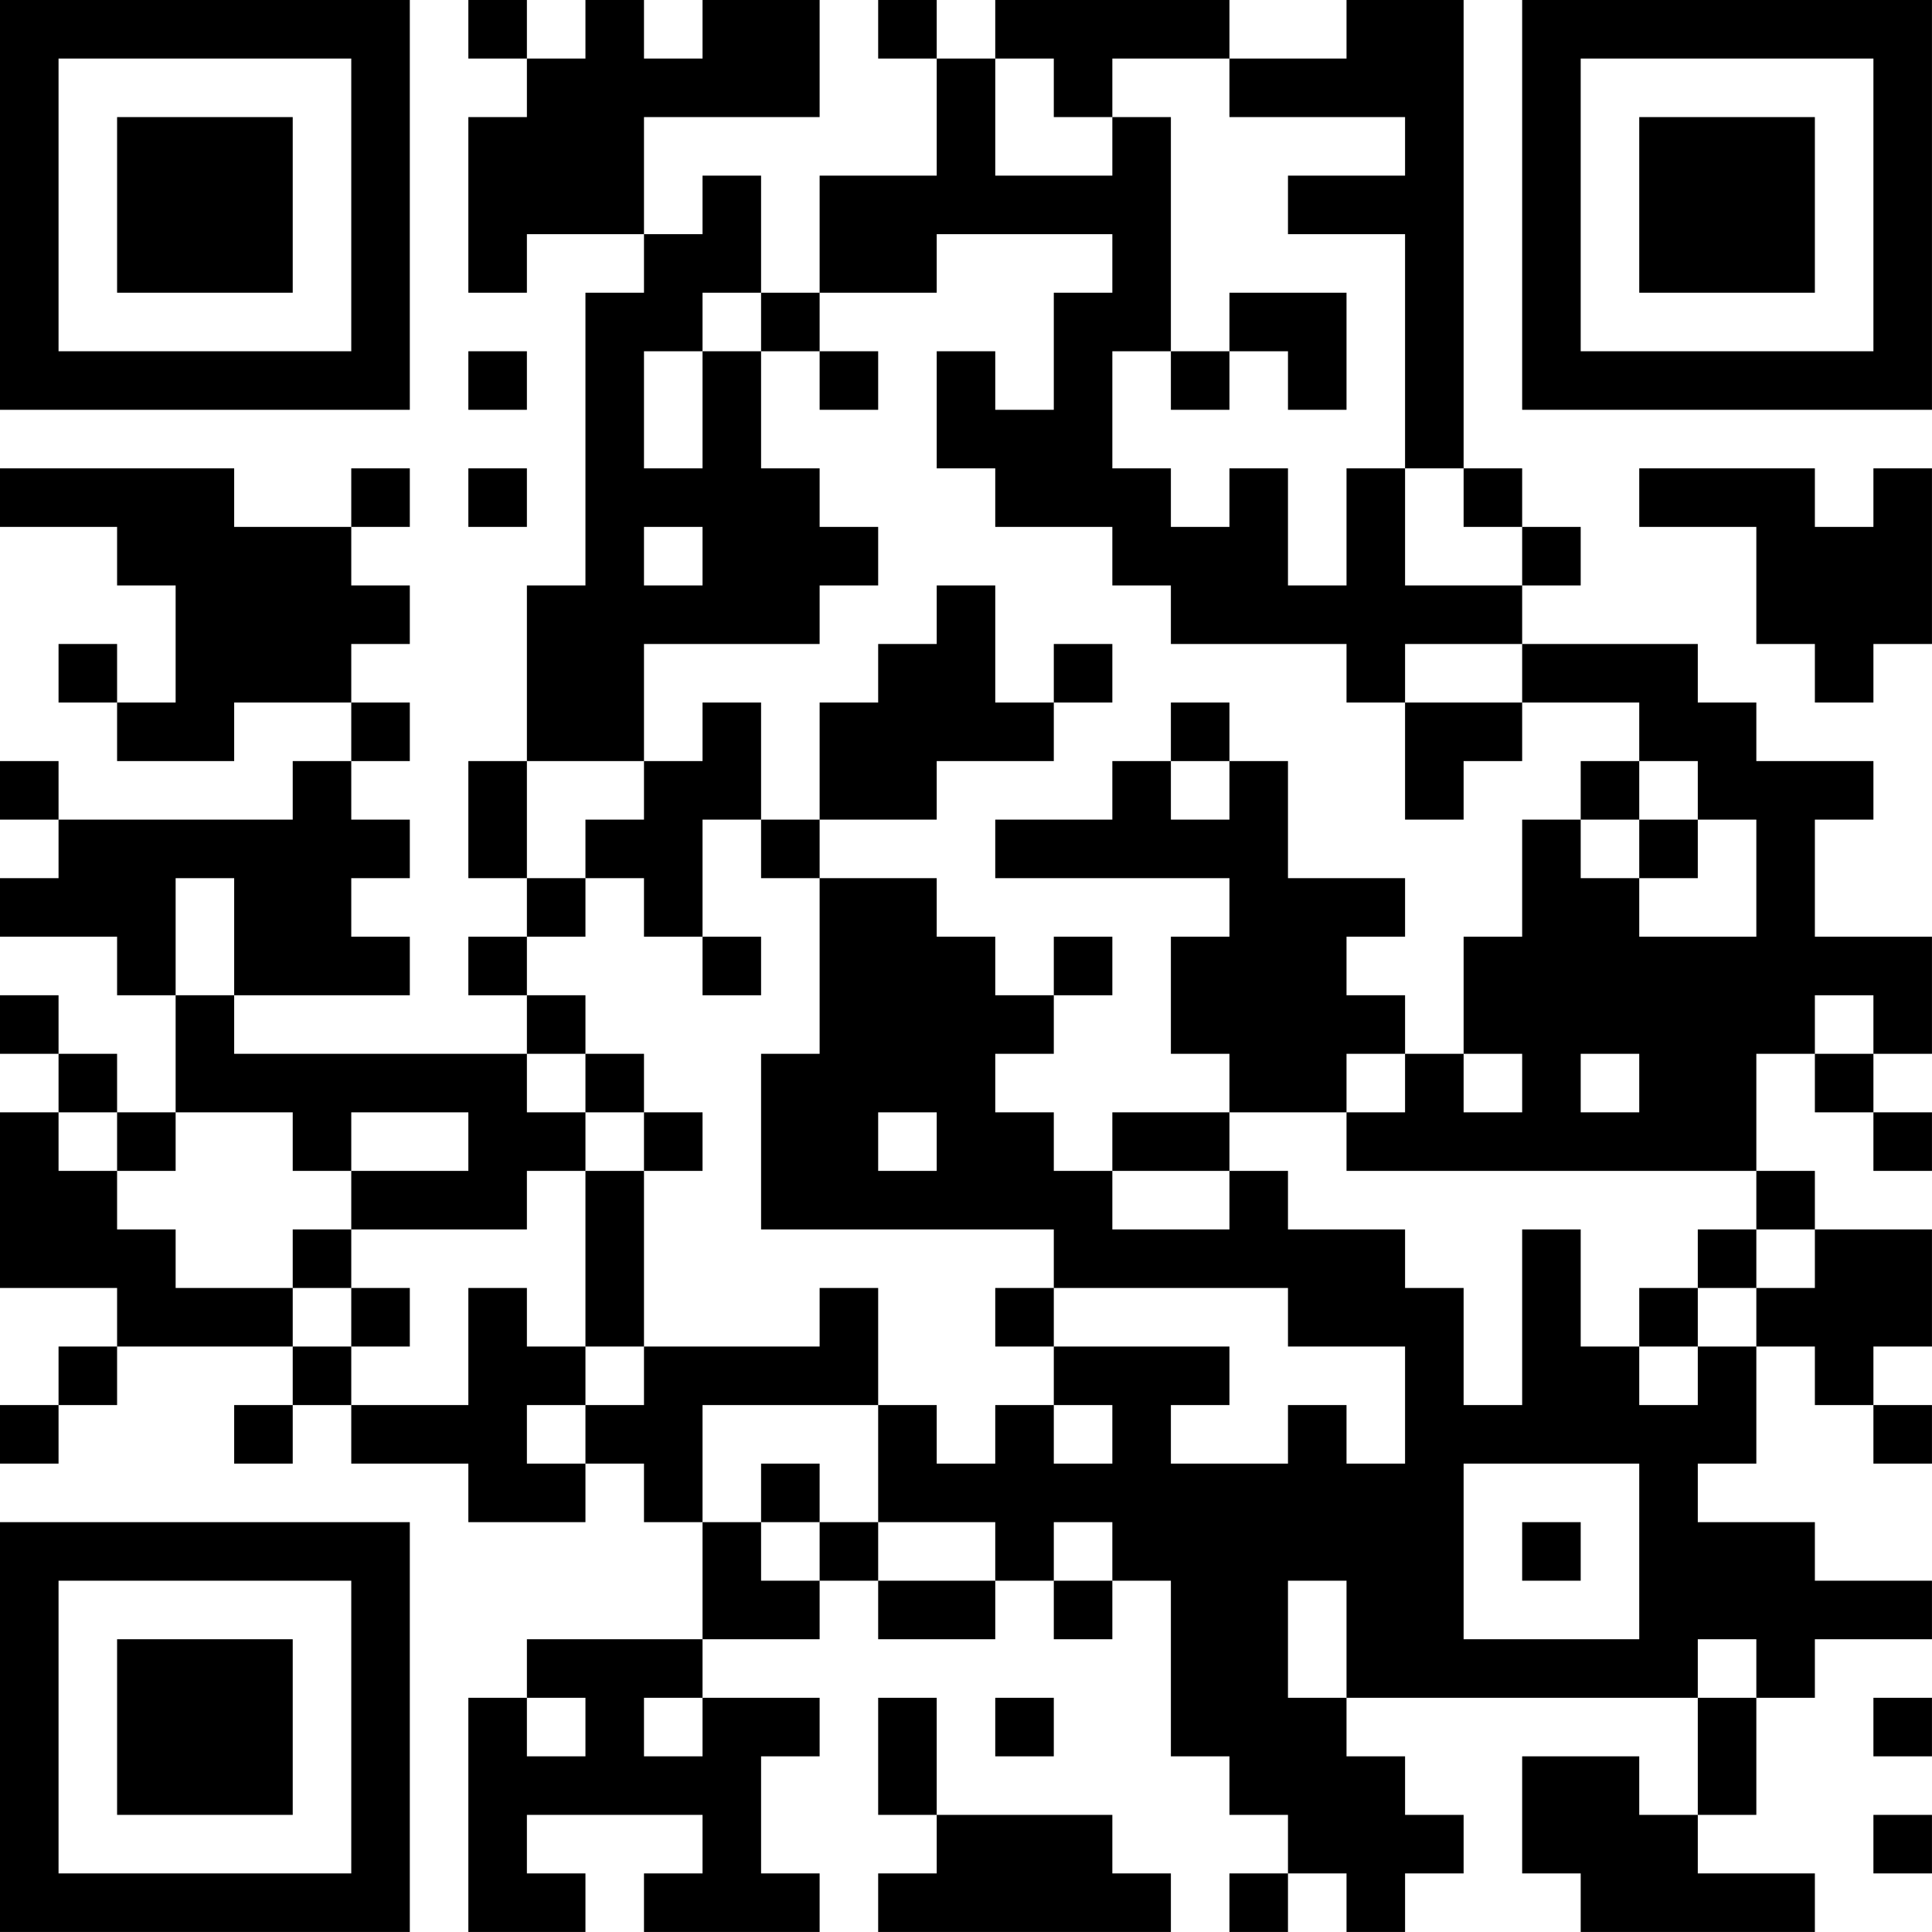 <?xml version="1.0" encoding="UTF-8"?>
<svg xmlns="http://www.w3.org/2000/svg" version="1.1" width="400" height="400" viewBox="0 0 400 400"><rect x="0" y="0" width="400" height="400" fill="#ffffff"/><g transform="scale(12.121)"><g transform="translate(0,0)"><path fill-rule="evenodd" d="M8 0L8 1L9 1L9 2L8 2L8 5L9 5L9 4L11 4L11 5L10 5L10 10L9 10L9 13L8 13L8 15L9 15L9 16L8 16L8 17L9 17L9 18L4 18L4 17L7 17L7 16L6 16L6 15L7 15L7 14L6 14L6 13L7 13L7 12L6 12L6 11L7 11L7 10L6 10L6 9L7 9L7 8L6 8L6 9L4 9L4 8L0 8L0 9L2 9L2 10L3 10L3 12L2 12L2 11L1 11L1 12L2 12L2 13L4 13L4 12L6 12L6 13L5 13L5 14L1 14L1 13L0 13L0 14L1 14L1 15L0 15L0 16L2 16L2 17L3 17L3 19L2 19L2 18L1 18L1 17L0 17L0 18L1 18L1 19L0 19L0 22L2 22L2 23L1 23L1 24L0 24L0 25L1 25L1 24L2 24L2 23L5 23L5 24L4 24L4 25L5 25L5 24L6 24L6 25L8 25L8 26L10 26L10 25L11 25L11 26L12 26L12 28L9 28L9 29L8 29L8 33L10 33L10 32L9 32L9 31L12 31L12 32L11 32L11 33L14 33L14 32L13 32L13 30L14 30L14 29L12 29L12 28L14 28L14 27L15 27L15 28L17 28L17 27L18 27L18 28L19 28L19 27L20 27L20 30L21 30L21 31L22 31L22 32L21 32L21 33L22 33L22 32L23 32L23 33L24 33L24 32L25 32L25 31L24 31L24 30L23 30L23 29L29 29L29 31L28 31L28 30L26 30L26 32L27 32L27 33L31 33L31 32L29 32L29 31L30 31L30 29L31 29L31 28L33 28L33 27L31 27L31 26L29 26L29 25L30 25L30 23L31 23L31 24L32 24L32 25L33 25L33 24L32 24L32 23L33 23L33 21L31 21L31 20L30 20L30 18L31 18L31 19L32 19L32 20L33 20L33 19L32 19L32 18L33 18L33 16L31 16L31 14L32 14L32 13L30 13L30 12L29 12L29 11L26 11L26 10L27 10L27 9L26 9L26 8L25 8L25 0L23 0L23 1L21 1L21 0L17 0L17 1L16 1L16 0L15 0L15 1L16 1L16 3L14 3L14 5L13 5L13 3L12 3L12 4L11 4L11 2L14 2L14 0L12 0L12 1L11 1L11 0L10 0L10 1L9 1L9 0ZM17 1L17 3L19 3L19 2L20 2L20 6L19 6L19 8L20 8L20 9L21 9L21 8L22 8L22 10L23 10L23 8L24 8L24 10L26 10L26 9L25 9L25 8L24 8L24 4L22 4L22 3L24 3L24 2L21 2L21 1L19 1L19 2L18 2L18 1ZM16 4L16 5L14 5L14 6L13 6L13 5L12 5L12 6L11 6L11 8L12 8L12 6L13 6L13 8L14 8L14 9L15 9L15 10L14 10L14 11L11 11L11 13L9 13L9 15L10 15L10 16L9 16L9 17L10 17L10 18L9 18L9 19L10 19L10 20L9 20L9 21L6 21L6 20L8 20L8 19L6 19L6 20L5 20L5 19L3 19L3 20L2 20L2 19L1 19L1 20L2 20L2 21L3 21L3 22L5 22L5 23L6 23L6 24L8 24L8 22L9 22L9 23L10 23L10 24L9 24L9 25L10 25L10 24L11 24L11 23L14 23L14 22L15 22L15 24L12 24L12 26L13 26L13 27L14 27L14 26L15 26L15 27L17 27L17 26L15 26L15 24L16 24L16 25L17 25L17 24L18 24L18 25L19 25L19 24L18 24L18 23L21 23L21 24L20 24L20 25L22 25L22 24L23 24L23 25L24 25L24 23L22 23L22 22L18 22L18 21L13 21L13 18L14 18L14 15L16 15L16 16L17 16L17 17L18 17L18 18L17 18L17 19L18 19L18 20L19 20L19 21L21 21L21 20L22 20L22 21L24 21L24 22L25 22L25 24L26 24L26 21L27 21L27 23L28 23L28 24L29 24L29 23L30 23L30 22L31 22L31 21L30 21L30 20L23 20L23 19L24 19L24 18L25 18L25 19L26 19L26 18L25 18L25 16L26 16L26 14L27 14L27 15L28 15L28 16L30 16L30 14L29 14L29 13L28 13L28 12L26 12L26 11L24 11L24 12L23 12L23 11L20 11L20 10L19 10L19 9L17 9L17 8L16 8L16 6L17 6L17 7L18 7L18 5L19 5L19 4ZM21 5L21 6L20 6L20 7L21 7L21 6L22 6L22 7L23 7L23 5ZM8 6L8 7L9 7L9 6ZM14 6L14 7L15 7L15 6ZM8 8L8 9L9 9L9 8ZM28 8L28 9L30 9L30 11L31 11L31 12L32 12L32 11L33 11L33 8L32 8L32 9L31 9L31 8ZM11 9L11 10L12 10L12 9ZM16 10L16 11L15 11L15 12L14 12L14 14L13 14L13 12L12 12L12 13L11 13L11 14L10 14L10 15L11 15L11 16L12 16L12 17L13 17L13 16L12 16L12 14L13 14L13 15L14 15L14 14L16 14L16 13L18 13L18 12L19 12L19 11L18 11L18 12L17 12L17 10ZM20 12L20 13L19 13L19 14L17 14L17 15L21 15L21 16L20 16L20 18L21 18L21 19L19 19L19 20L21 20L21 19L23 19L23 18L24 18L24 17L23 17L23 16L24 16L24 15L22 15L22 13L21 13L21 12ZM24 12L24 14L25 14L25 13L26 13L26 12ZM20 13L20 14L21 14L21 13ZM27 13L27 14L28 14L28 15L29 15L29 14L28 14L28 13ZM3 15L3 17L4 17L4 15ZM18 16L18 17L19 17L19 16ZM31 17L31 18L32 18L32 17ZM10 18L10 19L11 19L11 20L10 20L10 23L11 23L11 20L12 20L12 19L11 19L11 18ZM27 18L27 19L28 19L28 18ZM15 19L15 20L16 20L16 19ZM5 21L5 22L6 22L6 23L7 23L7 22L6 22L6 21ZM29 21L29 22L28 22L28 23L29 23L29 22L30 22L30 21ZM17 22L17 23L18 23L18 22ZM13 25L13 26L14 26L14 25ZM25 25L25 28L28 28L28 25ZM18 26L18 27L19 27L19 26ZM26 26L26 27L27 27L27 26ZM22 27L22 29L23 29L23 27ZM29 28L29 29L30 29L30 28ZM9 29L9 30L10 30L10 29ZM11 29L11 30L12 30L12 29ZM15 29L15 31L16 31L16 32L15 32L15 33L20 33L20 32L19 32L19 31L16 31L16 29ZM17 29L17 30L18 30L18 29ZM32 29L32 30L33 30L33 29ZM32 31L32 32L33 32L33 31ZM0 0L0 7L7 7L7 0ZM1 1L1 6L6 6L6 1ZM2 2L2 5L5 5L5 2ZM26 0L26 7L33 7L33 0ZM27 1L27 6L32 6L32 1ZM28 2L28 5L31 5L31 2ZM0 26L0 33L7 33L7 26ZM1 27L1 32L6 32L6 27ZM2 28L2 31L5 31L5 28Z" fill="#000000"/></g></g></svg>

